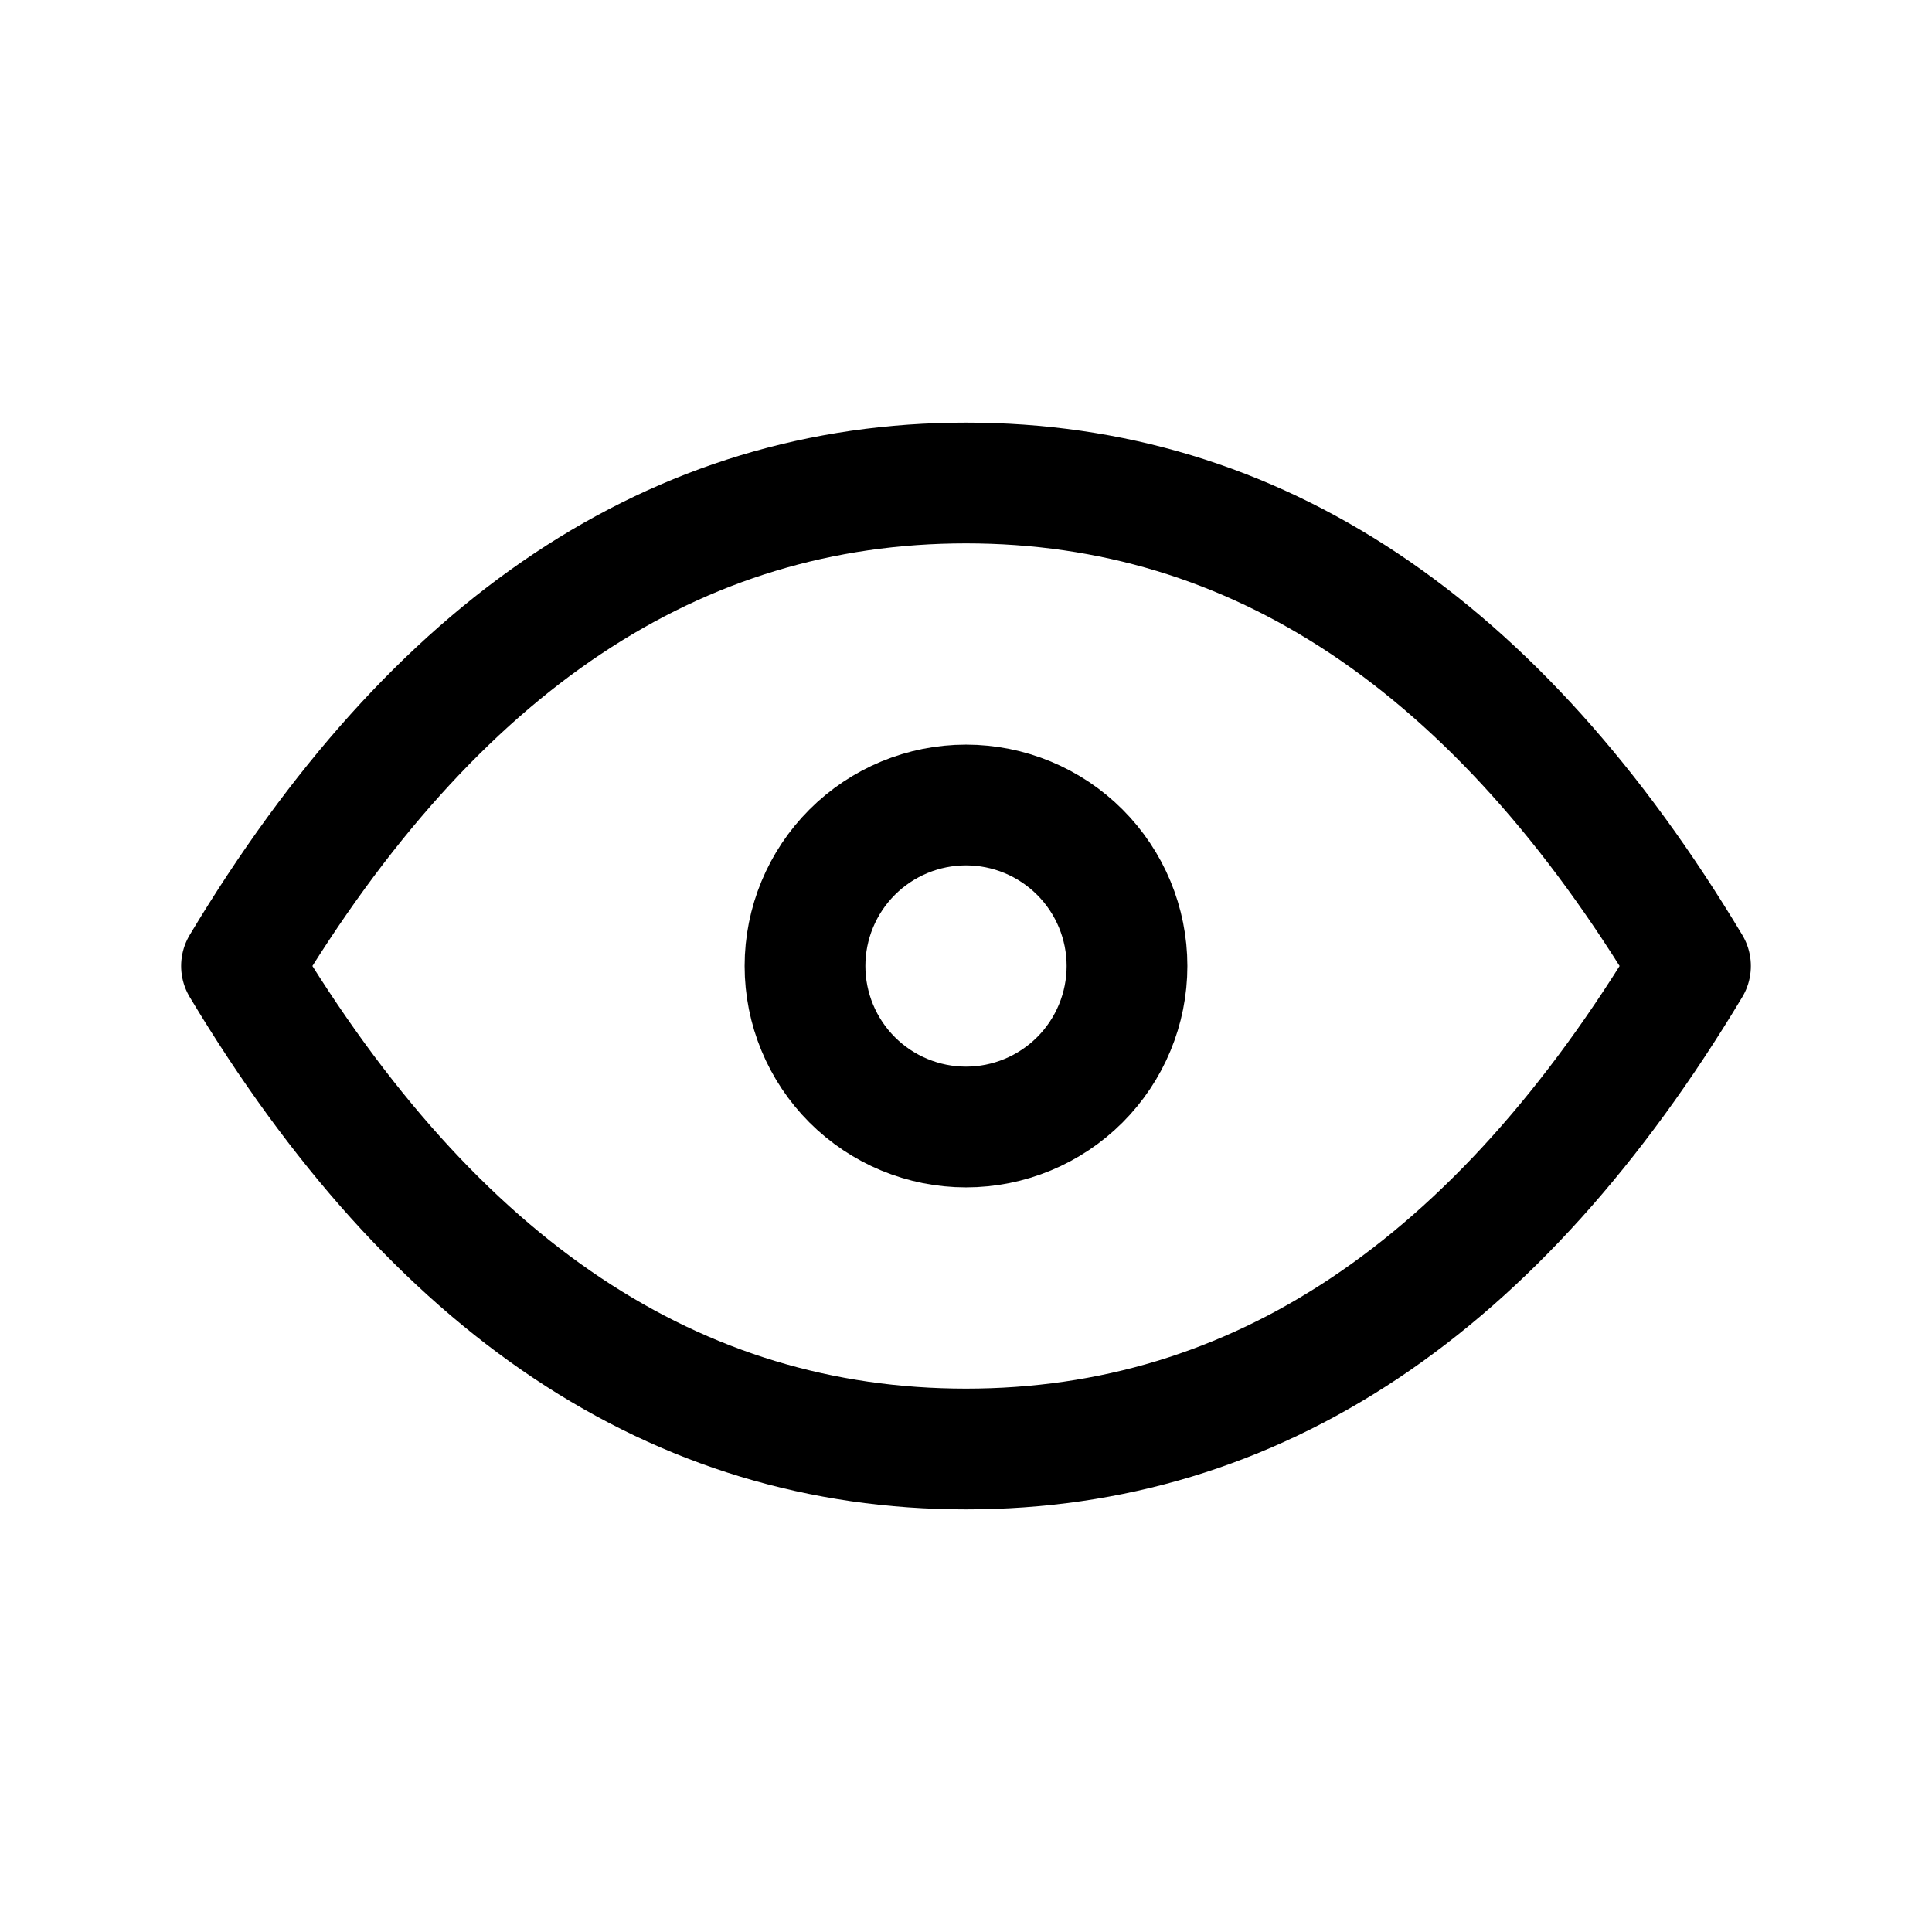 <svg width="24" height="24" viewBox="0 0 24 24" fill="none" xmlns="http://www.w3.org/2000/svg">
<g id="Frame" clip-path="url(#clip0_265_3828)">
<path id="Vector" d="M10 12C10 12.53 10.211 13.039 10.586 13.414C10.961 13.789 11.47 14 12 14C12.53 14 13.039 13.789 13.414 13.414C13.789 13.039 14 12.53 14 12C14 11.47 13.789 10.961 13.414 10.586C13.039 10.211 12.53 10 12 10C11.47 10 10.961 10.211 10.586 10.586C10.211 10.961 10 11.47 10 12Z" stroke="black" stroke-width="1.5" stroke-linecap="round" stroke-linejoin="round"/>
<path id="Vector_2" d="M21 12C18.6 16 15.6 18 12 18C8.4 18 5.4 16 3 12C5.4 8 8.4 6 12 6C15.6 6 18.6 8 21 12Z" stroke="black" stroke-width="1.5" stroke-linecap="round" stroke-linejoin="round"/>
</g>
<defs>
<clipPath id="clip0_265_3828">
<rect width="24" height="24" fill="white"/>
</clipPath>
</defs>
</svg>
